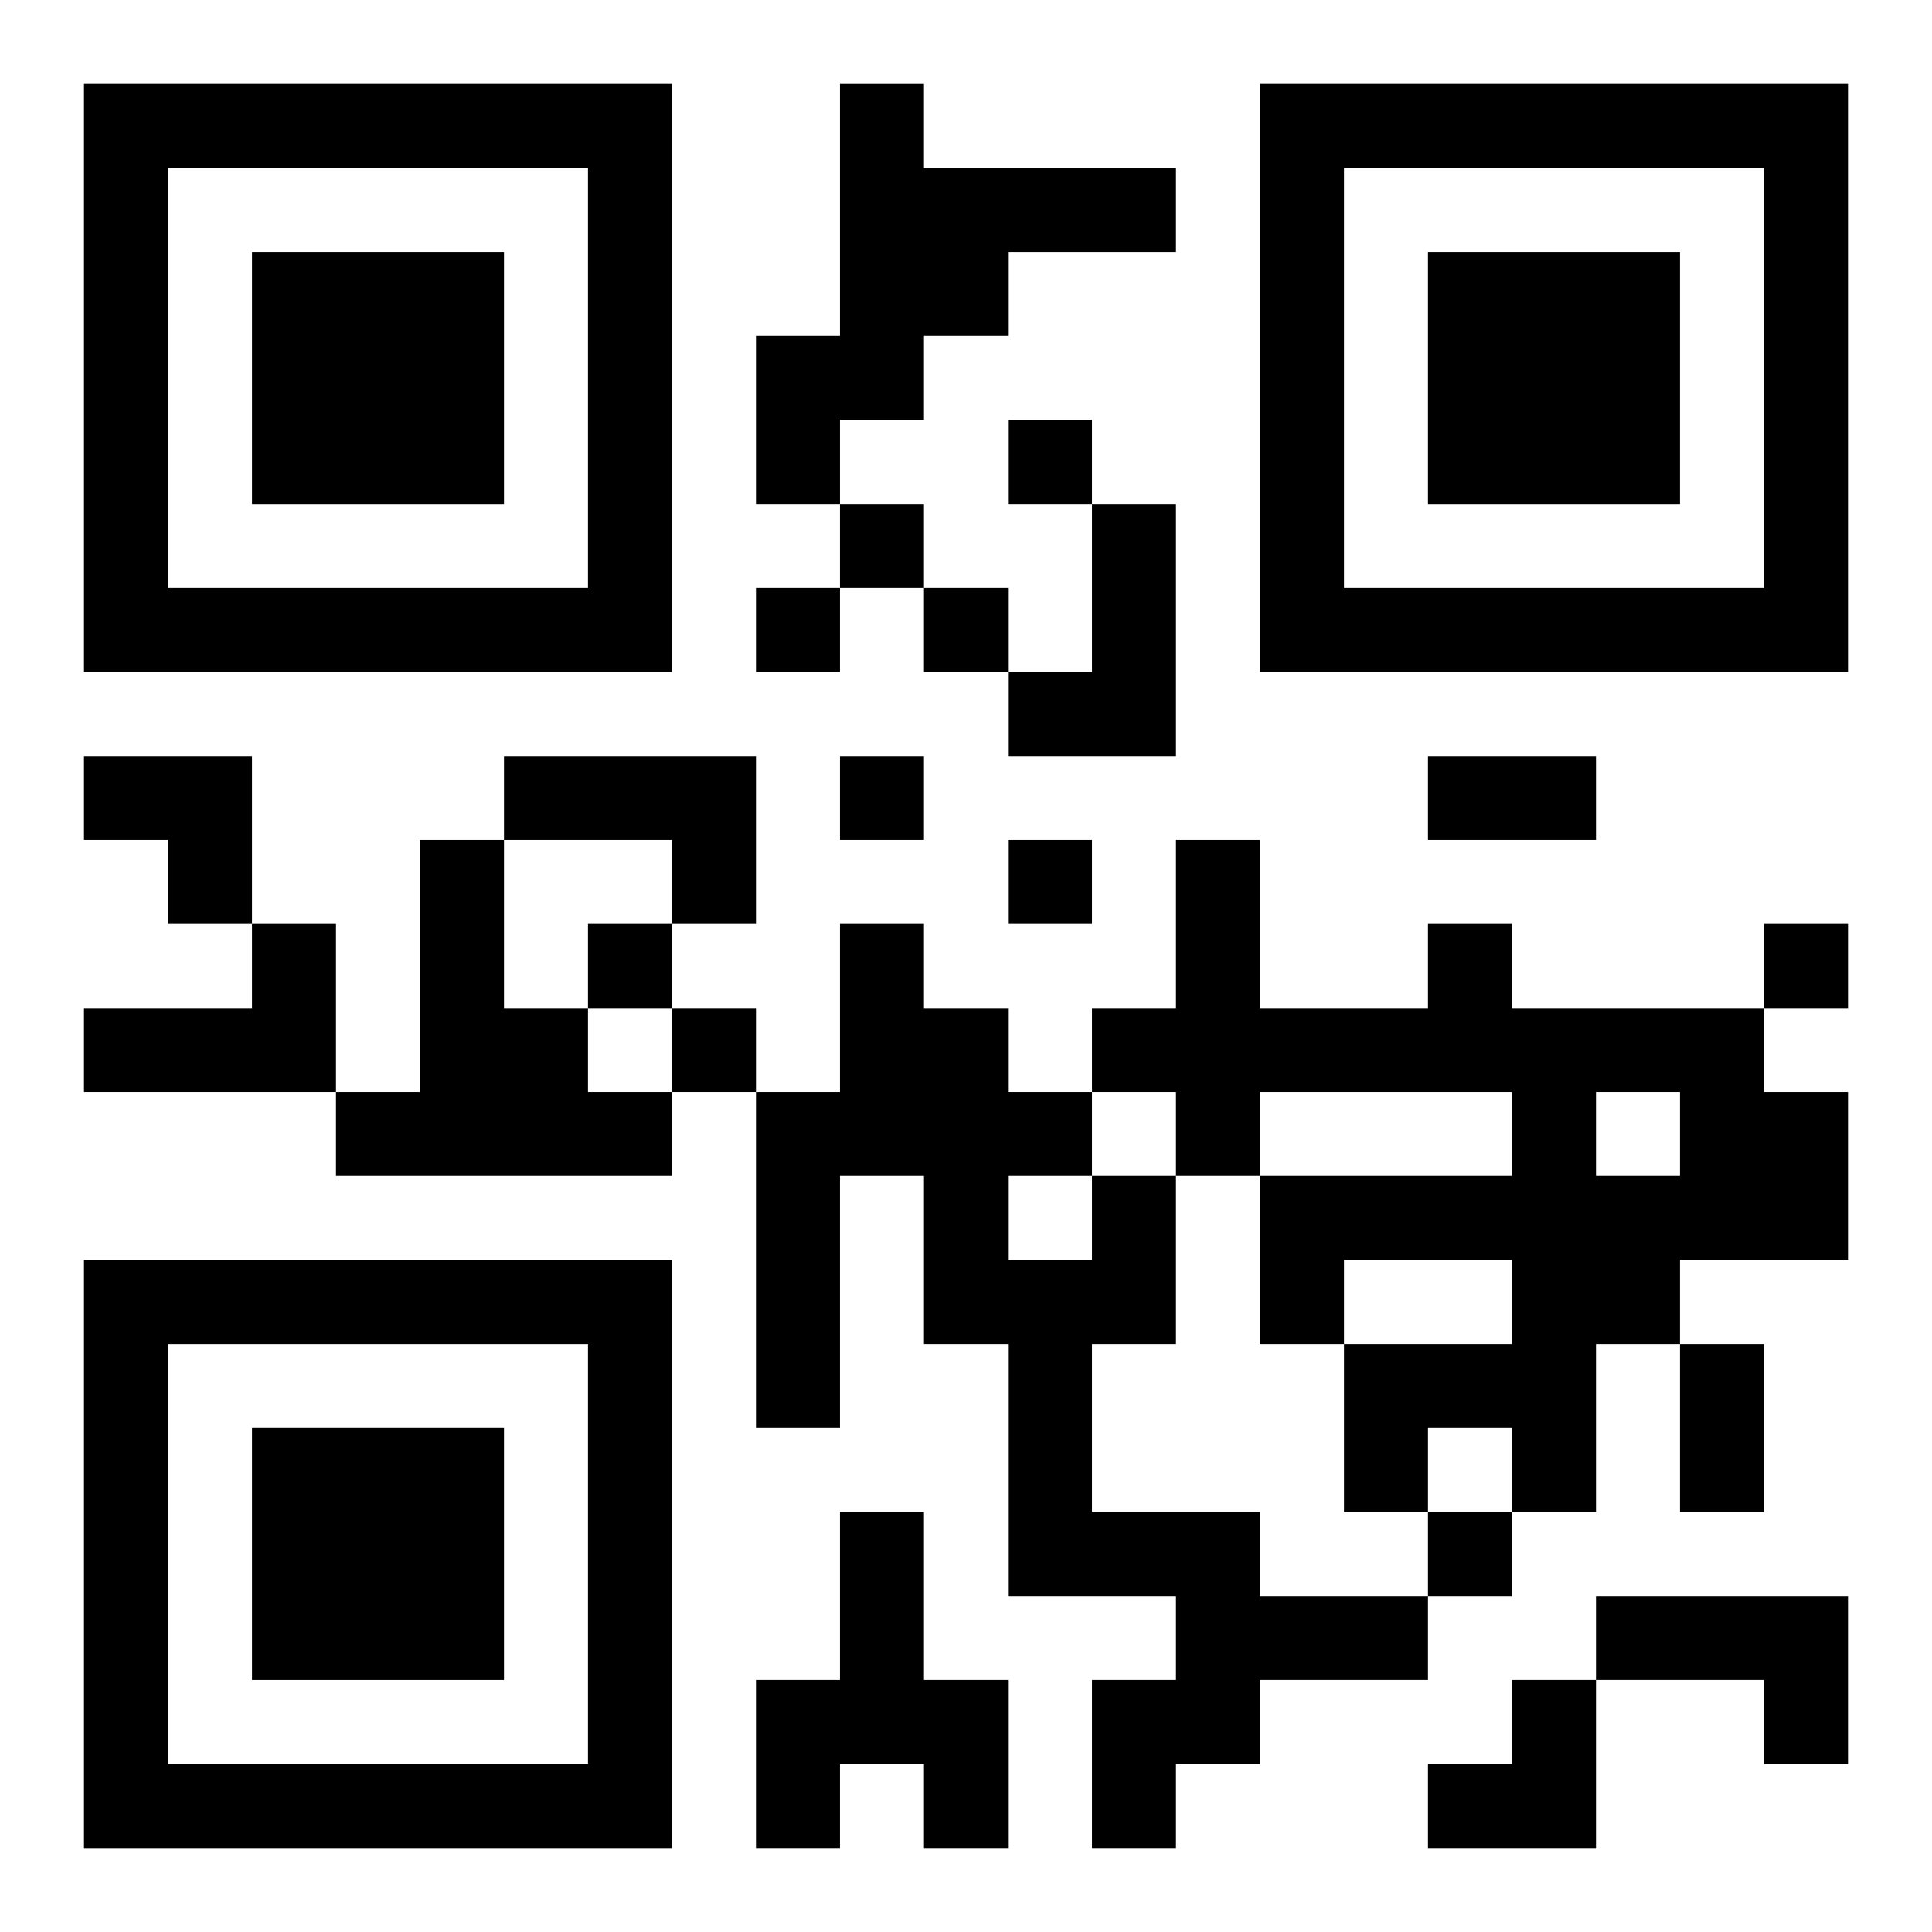 <?xml version="1.0" encoding="UTF-8"?>
<svg width="250" height="250" baseProfile="full" version="1.1" viewBox="-1 -1 23 23" xmlns="http://www.w3.org/2000/svg" xmlns:xlink="http://www.w3.org/1999/xlink"><symbol id="a"><path d="m0 7v7h7v-7h-7zm1 1h5v5h-5v-5zm1 1v3h3v-3h-3z"/></symbol><use y="-7" xlink:href="#a"/><use y="7" xlink:href="#a"/><use x="14" y="-7" xlink:href="#a"/><path d="m9 0h1v1h3v1h-2v1h-1v1h-1v1h-1v-2h1v-3m3 5h1v3h-2v-1h1v-2m-7 3h3v2h-1v-1h-2v-1m-1 1h1v2h1v1h1v1h-4v-1h1v-3m-2 1h1v2h-3v-1h2v-1m14 0h1v1h3v1h1v2h-2v1h-1v2h-1v-1h-1v1h-1v-2h2v-1h-2v1h-1v-2h3v-1h-3v1h-1v-1h-1v-1h1v-2h1v2h2v-1m2 2v1h1v-1h-1m-6 1h1v2h-1v2h2v1h2v1h-2v1h-1v1h-1v-2h1v-1h-2v-3h-1v-2h-1v3h-1v-4h1v-2h1v1h1v1h1v1m-1 0v1h1v-1h-1m-2 4h1v2h1v2h-1v-1h-1v1h-1v-2h1v-2m9 1h3v2h-1v-1h-2v-1m-7-14v1h1v-1h-1m-2 1v1h1v-1h-1m-1 1v1h1v-1h-1m2 0v1h1v-1h-1m-1 2v1h1v-1h-1m2 1v1h1v-1h-1m-5 1v1h1v-1h-1m14 0v1h1v-1h-1m-13 1v1h1v-1h-1m9 6v1h1v-1h-1m0-9h2v1h-2v-1m3 7h1v2h-1v-2m-19-7h2v2h-1v-1h-1zm16 11m1 0h1v2h-2v-1h1z"/></svg>
